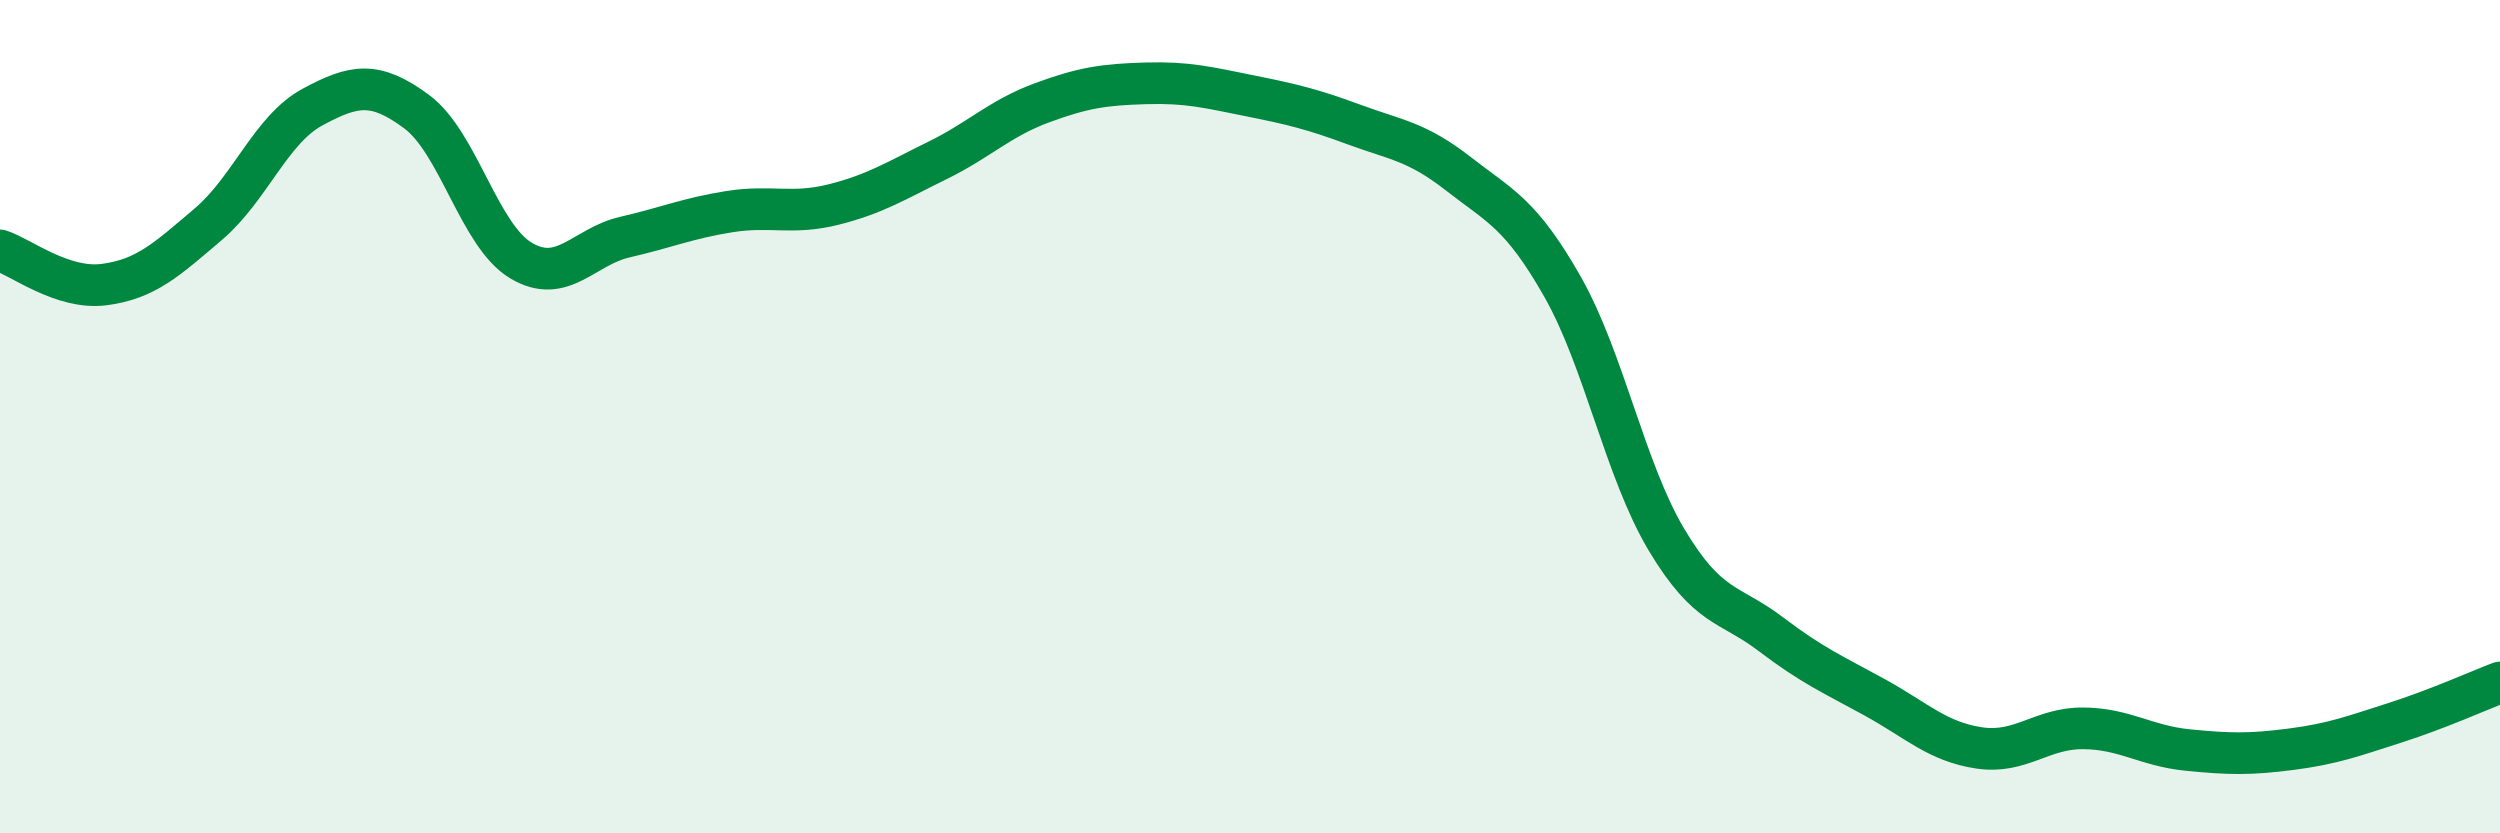 
    <svg width="60" height="20" viewBox="0 0 60 20" xmlns="http://www.w3.org/2000/svg">
      <path
        d="M 0,6.01 C 0.5,6.17 1.5,6.96 2.5,6.83 C 3.5,6.7 4,6.23 5,5.38 C 6,4.53 6.5,3.11 7.5,2.57 C 8.5,2.03 9,1.94 10,2.68 C 11,3.42 11.5,5.65 12.5,6.25 C 13.5,6.85 14,5.92 15,5.69 C 16,5.46 16.5,5.24 17.5,5.08 C 18.5,4.92 19,5.16 20,4.91 C 21,4.66 21.5,4.34 22.5,3.85 C 23.5,3.36 24,2.84 25,2.47 C 26,2.1 26.5,2.03 27.5,2 C 28.5,1.97 29,2.1 30,2.3 C 31,2.5 31.5,2.62 32.5,2.99 C 33.5,3.36 34,3.39 35,4.17 C 36,4.95 36.5,5.12 37.5,6.88 C 38.5,8.64 39,11.29 40,12.96 C 41,14.63 41.5,14.46 42.5,15.22 C 43.5,15.98 44,16.19 45,16.74 C 46,17.29 46.5,17.8 47.5,17.95 C 48.5,18.1 49,17.47 50,17.48 C 51,17.49 51.5,17.9 52.5,18 C 53.5,18.1 54,18.11 55,17.98 C 56,17.85 56.5,17.66 57.5,17.34 C 58.5,17.02 59.5,16.57 60,16.38L60 20L0 20Z"
        fill="#008740"
        opacity="0.1"
        stroke-linecap="round"
        stroke-linejoin="round"
      />
      <path
        d="M 0,6.01 C 0.5,6.17 1.5,6.96 2.5,6.83 C 3.5,6.7 4,6.23 5,5.38 C 6,4.53 6.5,3.11 7.5,2.57 C 8.5,2.03 9,1.94 10,2.68 C 11,3.42 11.5,5.65 12.5,6.25 C 13.5,6.85 14,5.92 15,5.69 C 16,5.46 16.5,5.24 17.5,5.08 C 18.5,4.92 19,5.16 20,4.91 C 21,4.66 21.5,4.34 22.5,3.85 C 23.5,3.36 24,2.84 25,2.47 C 26,2.1 26.5,2.03 27.5,2 C 28.5,1.97 29,2.1 30,2.3 C 31,2.5 31.5,2.62 32.5,2.99 C 33.5,3.36 34,3.39 35,4.17 C 36,4.95 36.5,5.12 37.5,6.88 C 38.5,8.64 39,11.29 40,12.96 C 41,14.63 41.5,14.46 42.5,15.22 C 43.5,15.98 44,16.19 45,16.74 C 46,17.29 46.5,17.8 47.5,17.95 C 48.5,18.1 49,17.47 50,17.48 C 51,17.49 51.5,17.9 52.5,18 C 53.5,18.1 54,18.11 55,17.98 C 56,17.85 56.5,17.66 57.5,17.34 C 58.5,17.02 59.5,16.57 60,16.38"
        stroke="#008740"
        stroke-width="1"
        fill="none"
        stroke-linecap="round"
        stroke-linejoin="round"
      />
    </svg>
  